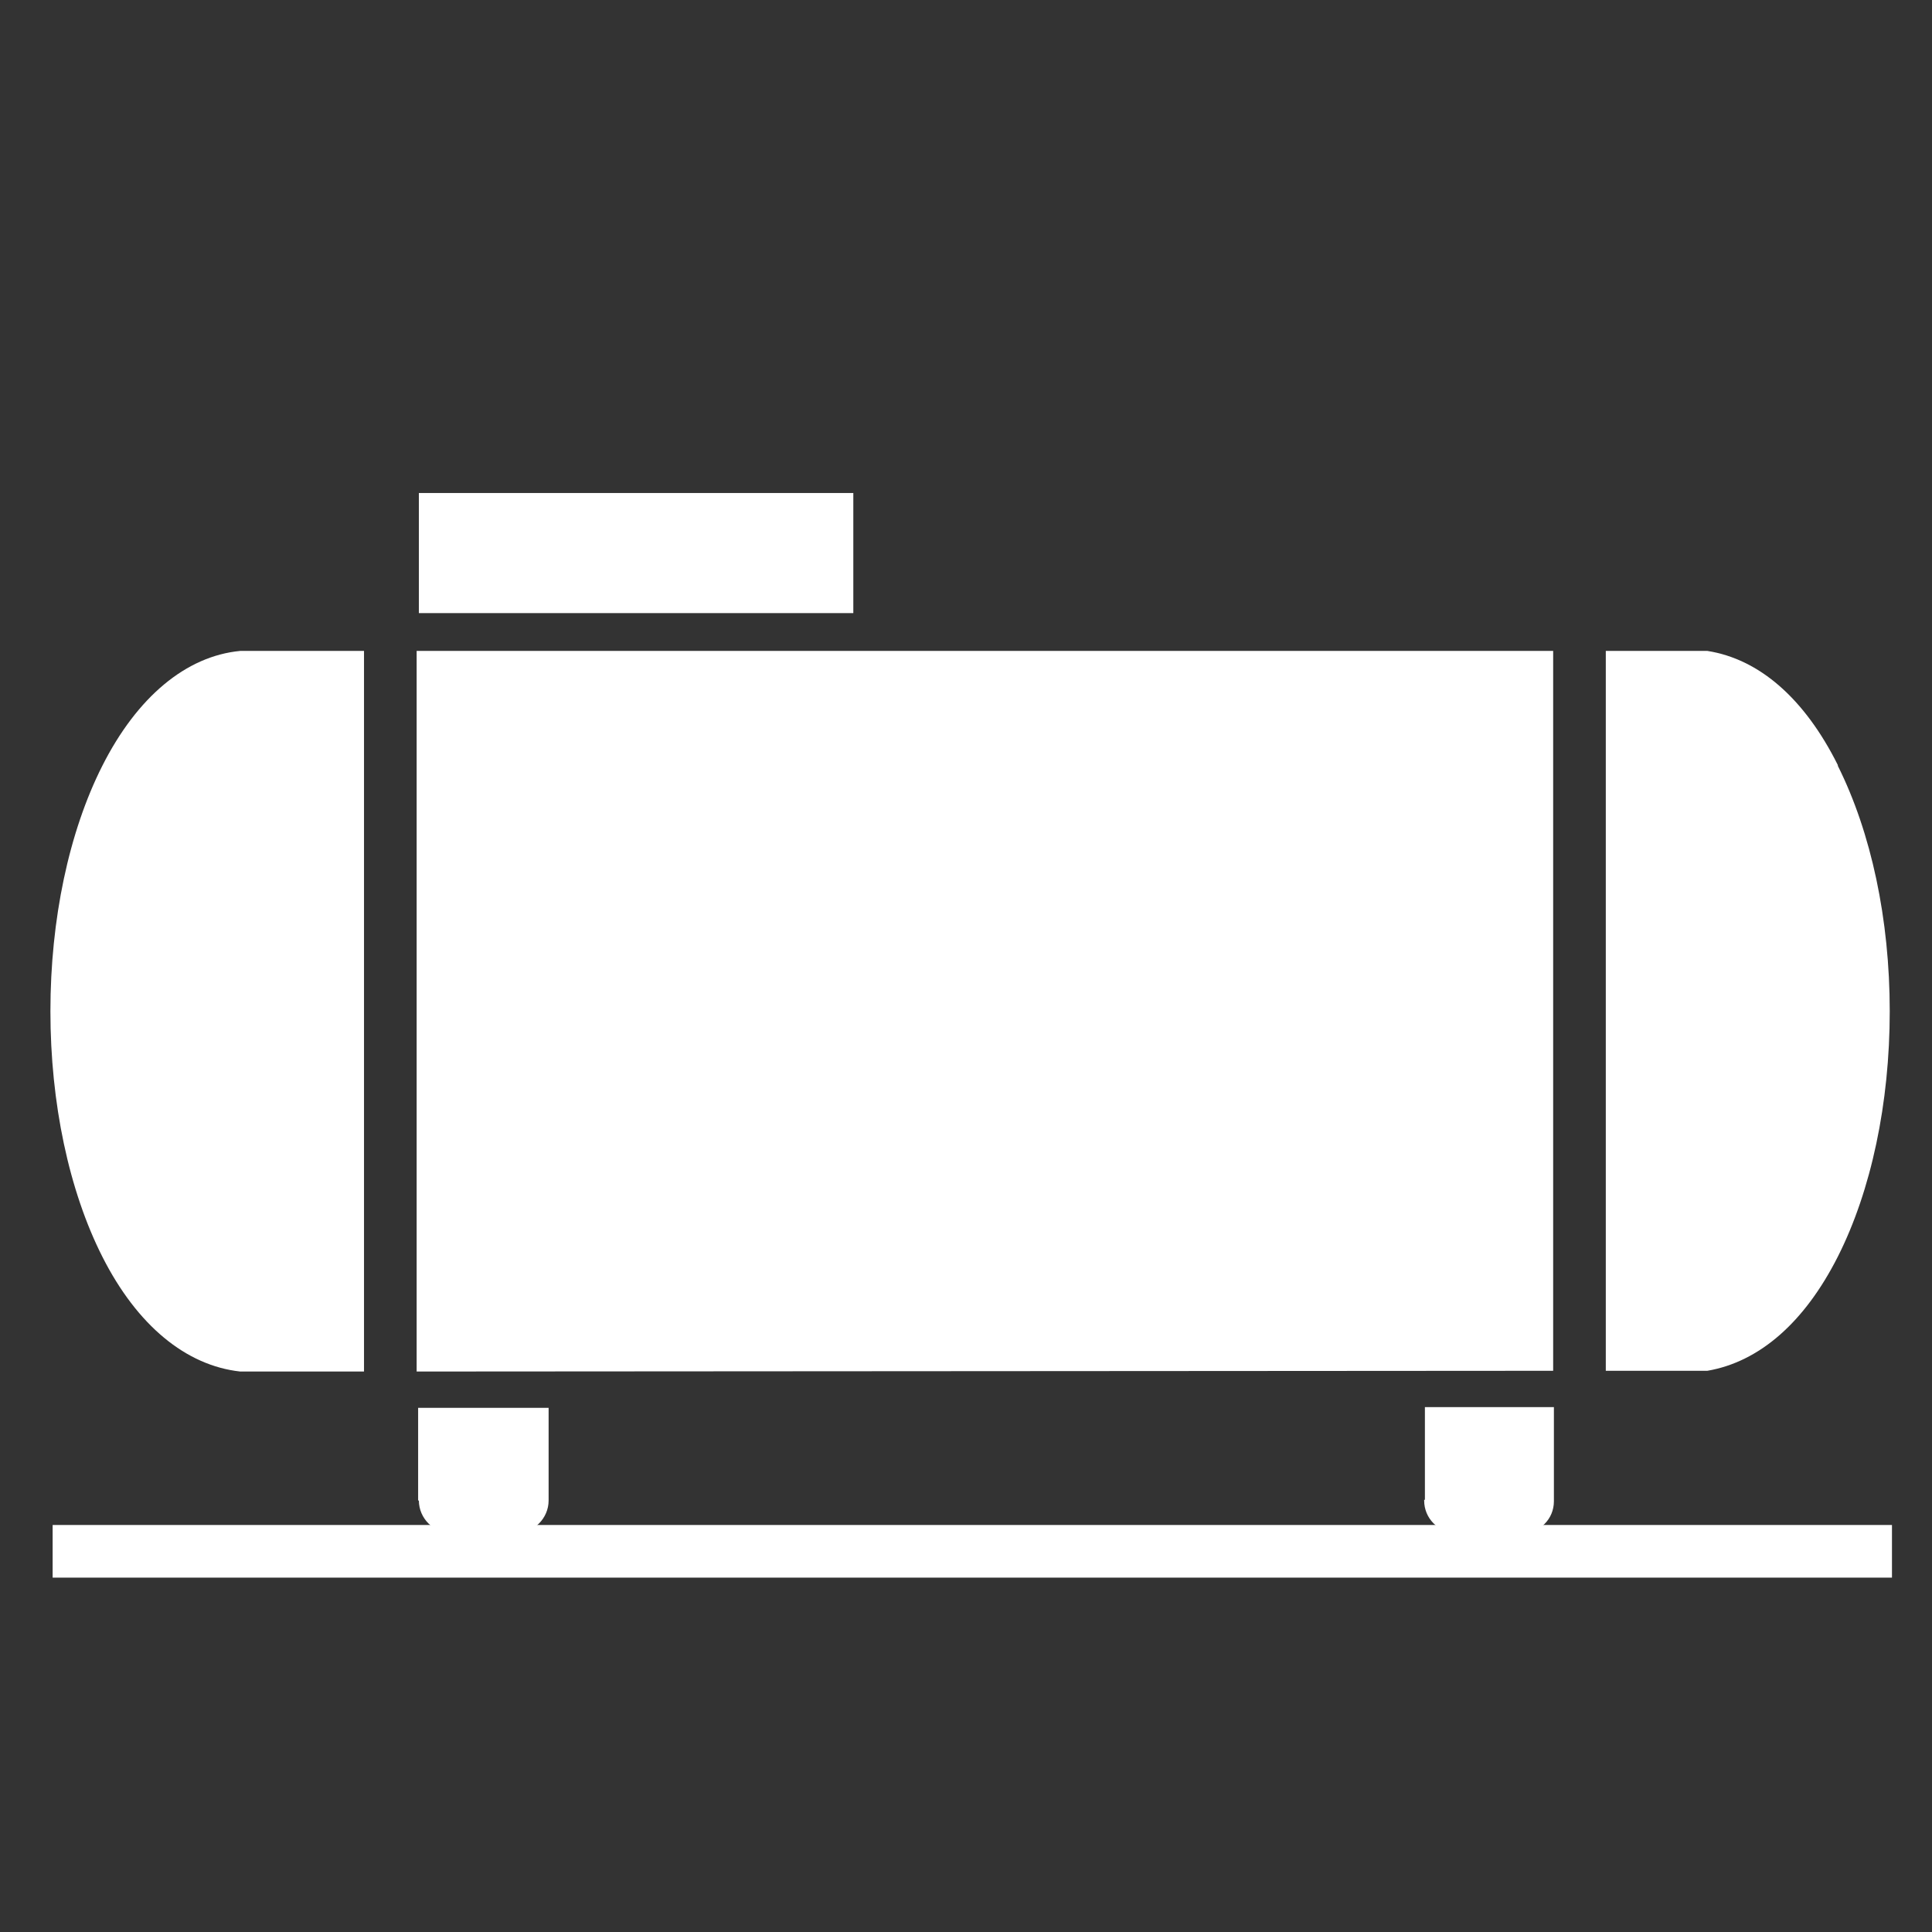 <?xml version="1.0" encoding="UTF-8"?> <svg xmlns="http://www.w3.org/2000/svg" id="Capa_1" version="1.1" viewBox="0 0 260.6 260.6"><rect x="0" y="0" width="260.6" height="260.6" fill="#333333" stroke="none"/><defs><style> .st0 { fill: #fff; } </style></defs><rect class="st0" x="56.5" y="66.5" width="58.6" height="16.2"></rect><g><g><polygon class="st0" points="56.2 94.1 56.2 87.8 209.5 87.8 209.5 178.6 209.5 184.9 56.2 185 56.2 178.6 56.2 94.1"></polygon><path class="st0" d="M247.9,103.2c-4.5-9-10.6-14.3-17.6-15.4h-.5c0,0-.5,0-.5,0h-12.7v97.1h13.7c7-1.2,13.1-6.5,17.6-15.4s7-20.7,7-33.1-2.5-24.1-7-33.1Z"></path></g><path class="st0" d="M49.1,178.6v-90.8h-16.7c-7.3.7-13.9,6.2-18.6,15.5-4.5,8.9-7,20.7-7,33.1s2.5,24.2,7,33.1c4.7,9.3,11.3,14.7,18.6,15.5h16.7v-6.4Z"></path></g><rect class="st0" x="7.1" y="205.7" width="248.1" height="7.1"></rect><path class="st0" d="M56.5,202.4c0,2.4,2,4.4,4.4,4.4h8.7c2.4,0,4.4-2,4.4-4.4h0v-12.5h-17.6v12.5h0Z"></path><path class="st0" d="M192.1,202.4c0,2.4,1.9,4.3,4.3,4.4h8.9c2.4,0,4.3-1.9,4.3-4.3v-12.7h-17.4v12.5h-.1Z"></path></svg> 